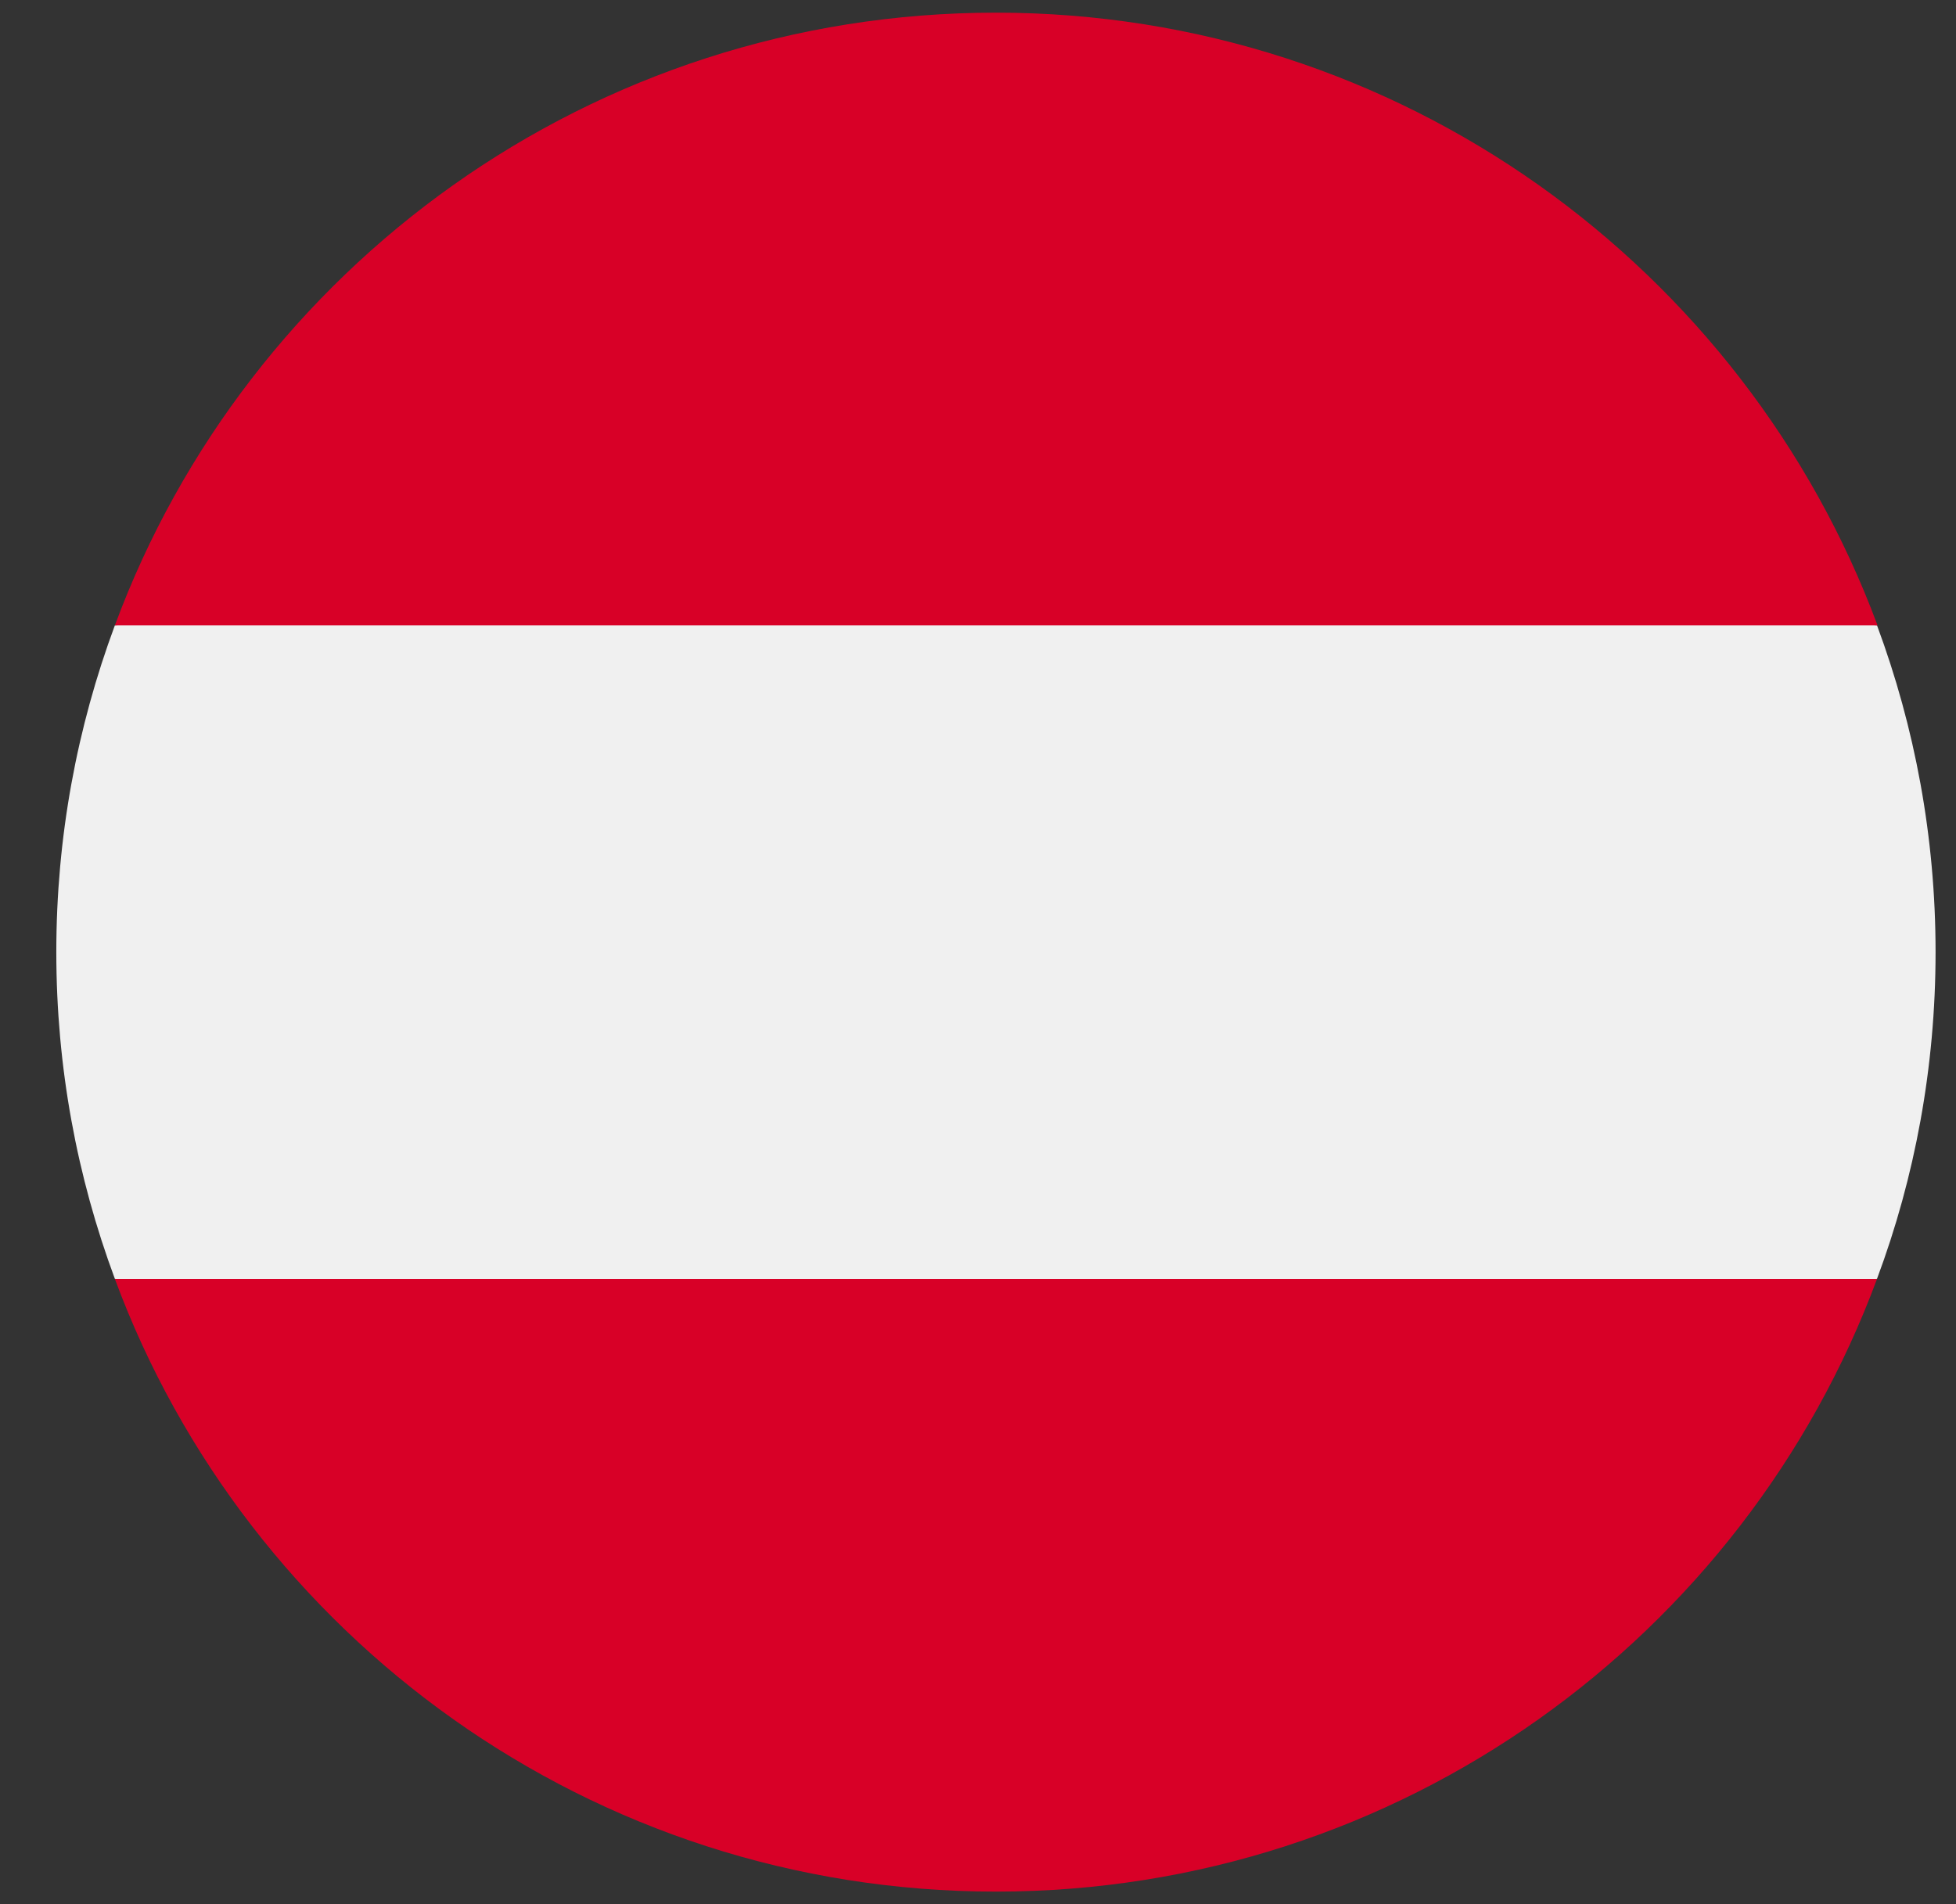 <svg width="38" height="37" viewBox="0 0 38 37" fill="none" xmlns="http://www.w3.org/2000/svg">
<rect x="0" y="0" width="38" height="37" fill="#333333" stroke="none"/>
<g clip-path="url(#clip0_2825_57231)">
<path d="M36.465 24.85C37.201 22.878 37.603 20.738 37.603 18.5C37.603 16.263 37.201 14.133 36.465 12.15L19.348 10.56L2.232 12.15C1.496 14.133 1.094 16.263 1.094 18.5C1.094 20.738 1.496 22.868 2.232 24.85L19.348 26.44L36.465 24.85Z" fill="#F0F0F0"/>
<path d="M19.349 36.756C27.2 36.756 33.893 31.8 36.465 24.852H2.232C4.804 31.8 11.497 36.756 19.349 36.756Z" fill="#D80027"/>
<path d="M19.349 0.246C11.497 0.246 4.804 5.202 2.232 12.151H36.475C33.893 5.202 27.2 0.246 19.349 0.246Z" fill="#D80027"/>
</g>
<defs>
<clipPath id="clip0_2825_57231">
<rect width="37" height="36.509" fill="white" transform="translate(0.8 0.246)"/>
</clipPath>
</defs>
</svg>
